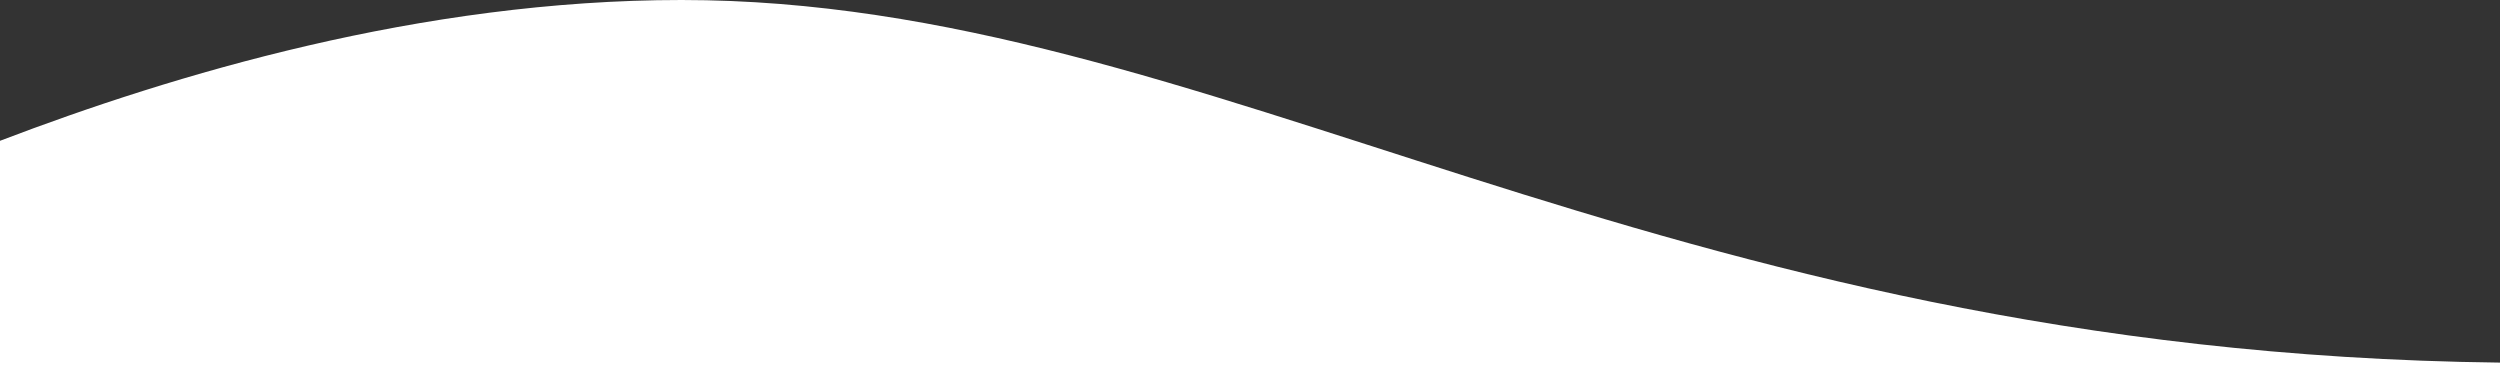 <svg id="Layer_1" data-name="Layer 1" xmlns="http://www.w3.org/2000/svg" viewBox="0 0 1920 288"><rect x="0" y="0" width="1920" height="288" fill="#333333" stroke="none"/><defs><style>.cls-1{fill:#fff;}</style></defs><path class="cls-1" d="M523.4,0C323.17,0,132.92,57.42,0,108.14V575.48H1920v-297C1265.3,270.74,930.19,0,523.4,0Z"/></svg>